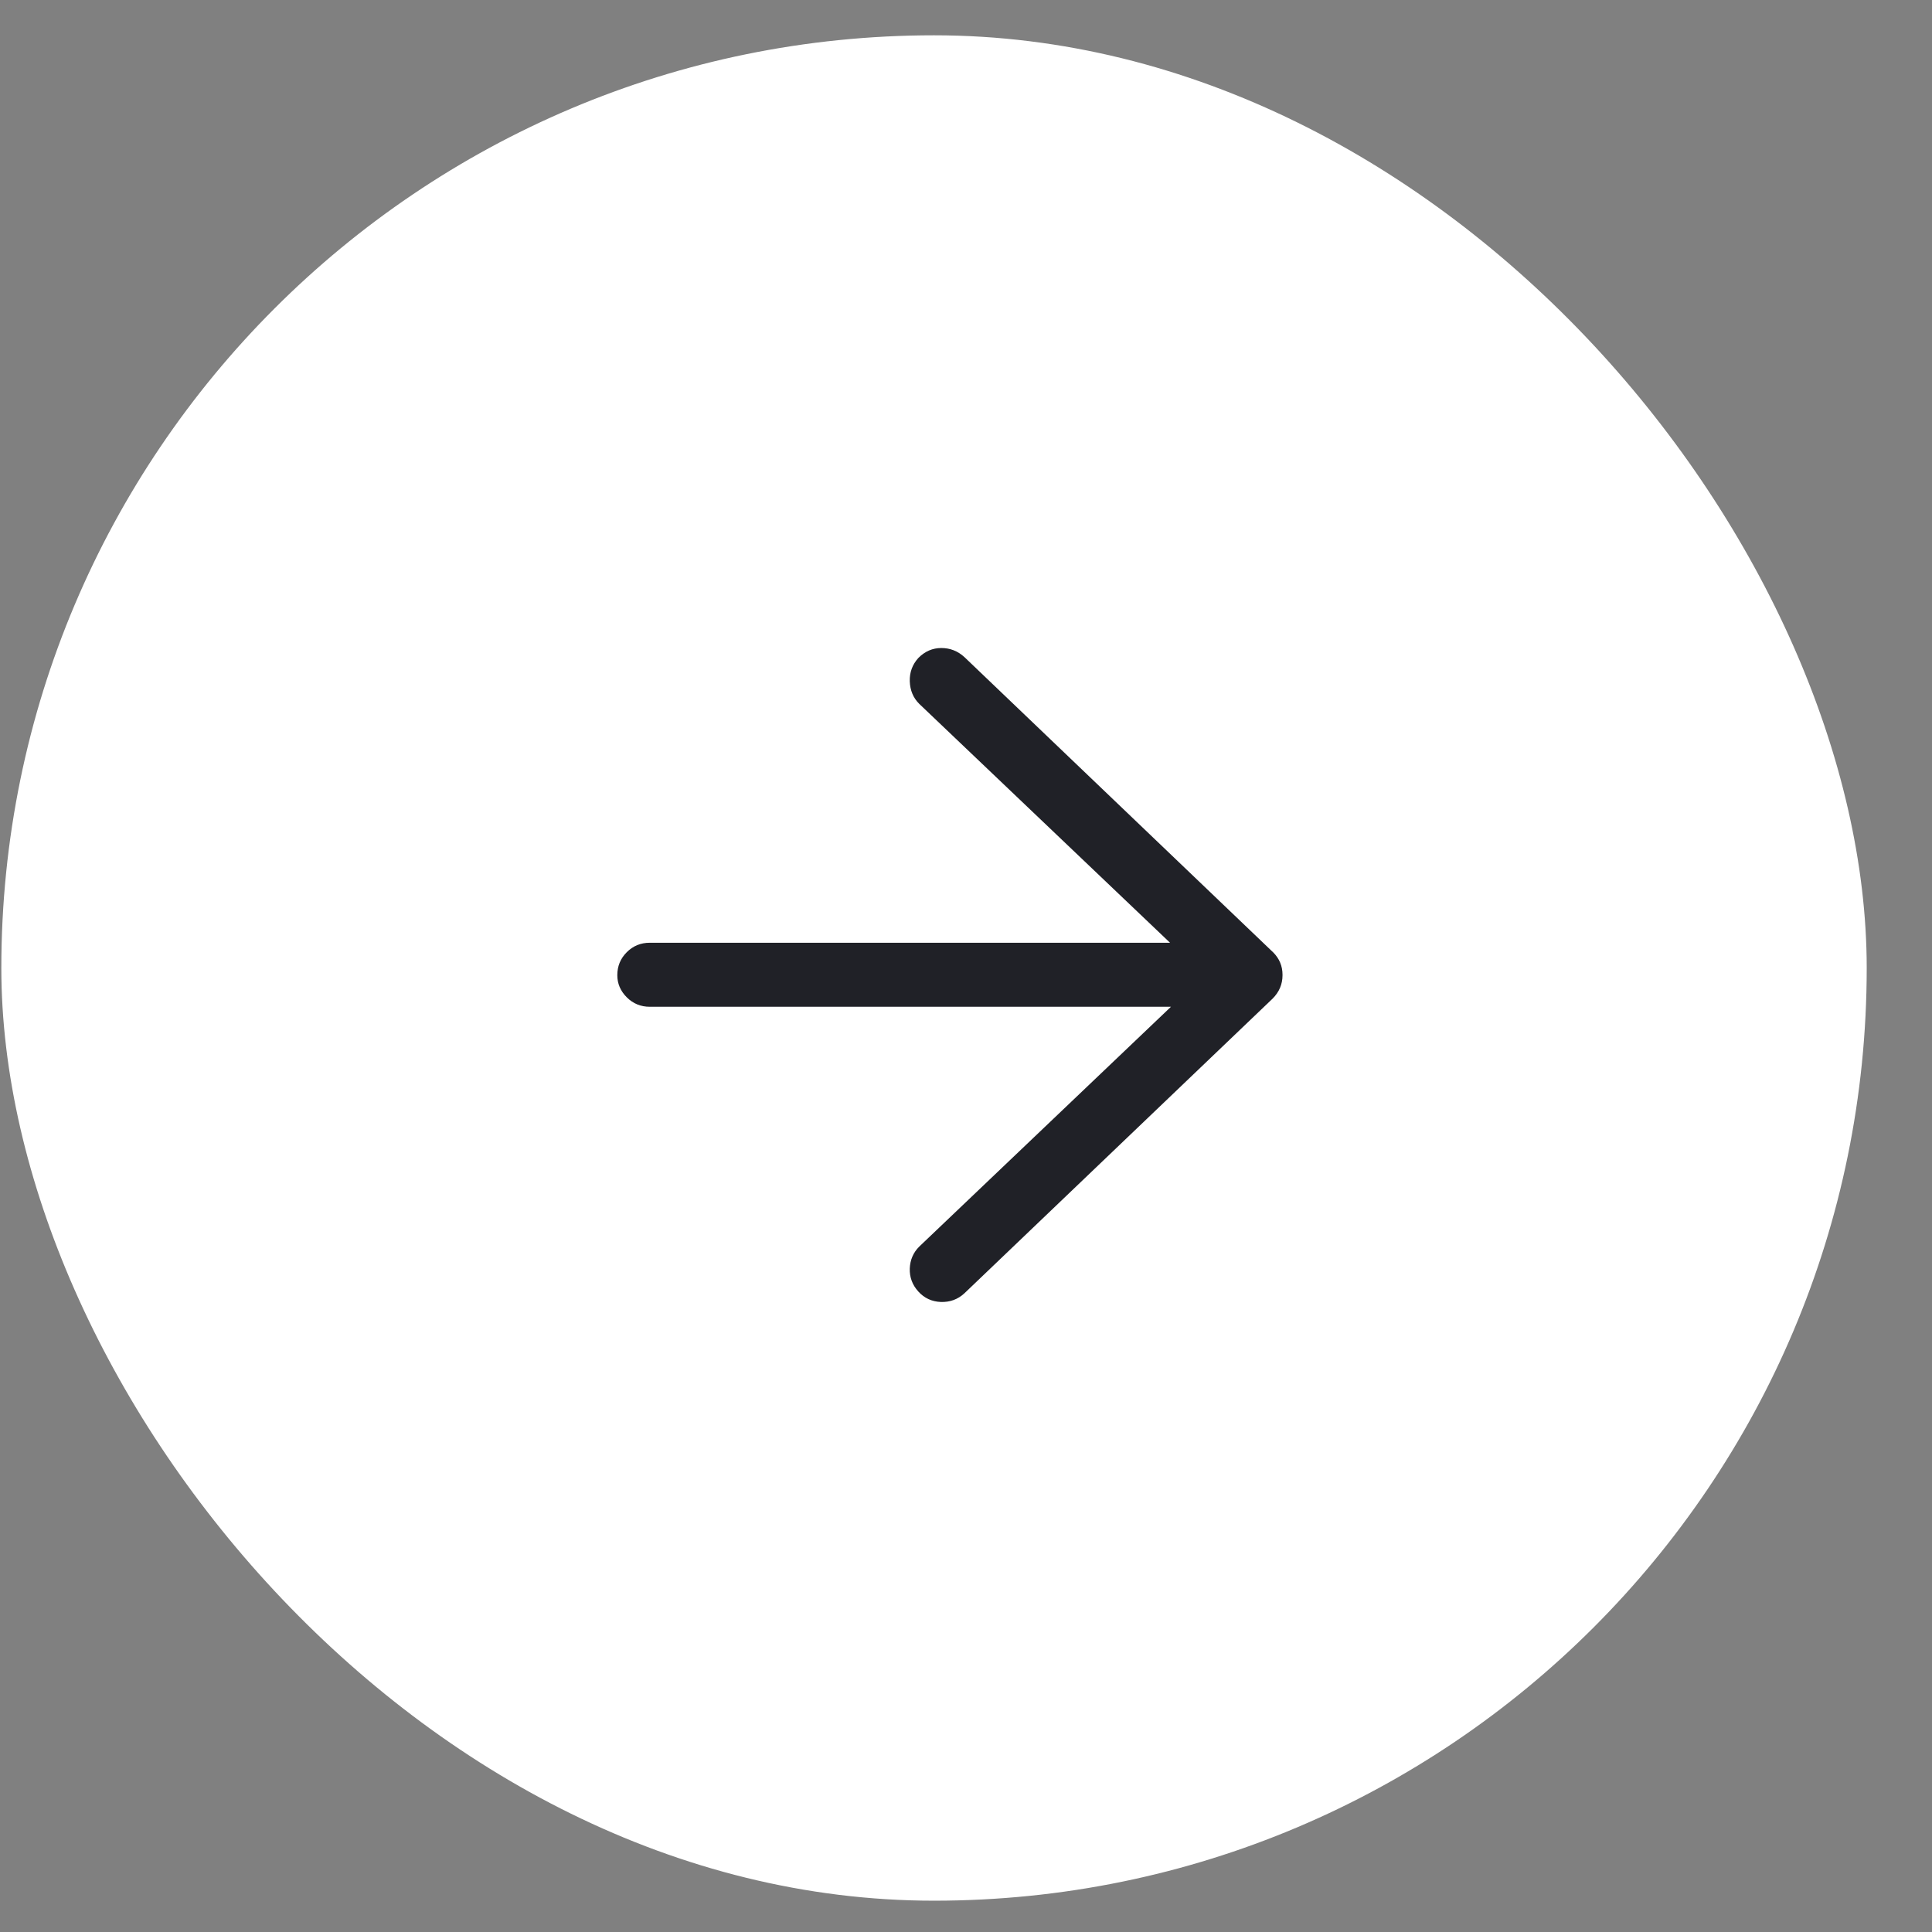 <svg width="29" height="29" viewBox="0 0 29 29" fill="none" xmlns="http://www.w3.org/2000/svg">
<rect x="0" y="0" width="29" height="29" fill="#808080" stroke="none"/>
<rect x="0.02" y="0.53" width="28" height="28" rx="14" fill="white"/>
<path d="M13.785 9.876C13.884 9.776 13.999 9.727 14.13 9.727C14.261 9.727 14.376 9.772 14.475 9.862L19.102 14.287C19.201 14.386 19.251 14.503 19.251 14.638C19.251 14.774 19.201 14.891 19.102 14.99L14.475 19.414C14.376 19.505 14.259 19.547 14.123 19.543C13.988 19.538 13.875 19.486 13.785 19.387C13.695 19.288 13.652 19.173 13.656 19.042C13.661 18.912 13.708 18.801 13.799 18.711L18.074 14.638L13.799 10.566C13.708 10.476 13.661 10.363 13.656 10.227C13.652 10.092 13.695 9.975 13.785 9.876ZM9.266 14.638C9.266 14.503 9.313 14.388 9.408 14.293C9.503 14.198 9.618 14.151 9.753 14.151H18.764C18.899 14.151 19.014 14.198 19.109 14.293C19.204 14.388 19.251 14.501 19.251 14.632C19.251 14.762 19.204 14.875 19.109 14.97C19.014 15.065 18.899 15.112 18.764 15.112H9.753C9.618 15.112 9.503 15.065 9.408 14.97C9.313 14.875 9.266 14.764 9.266 14.638Z" fill="#202127"/>
</svg>
